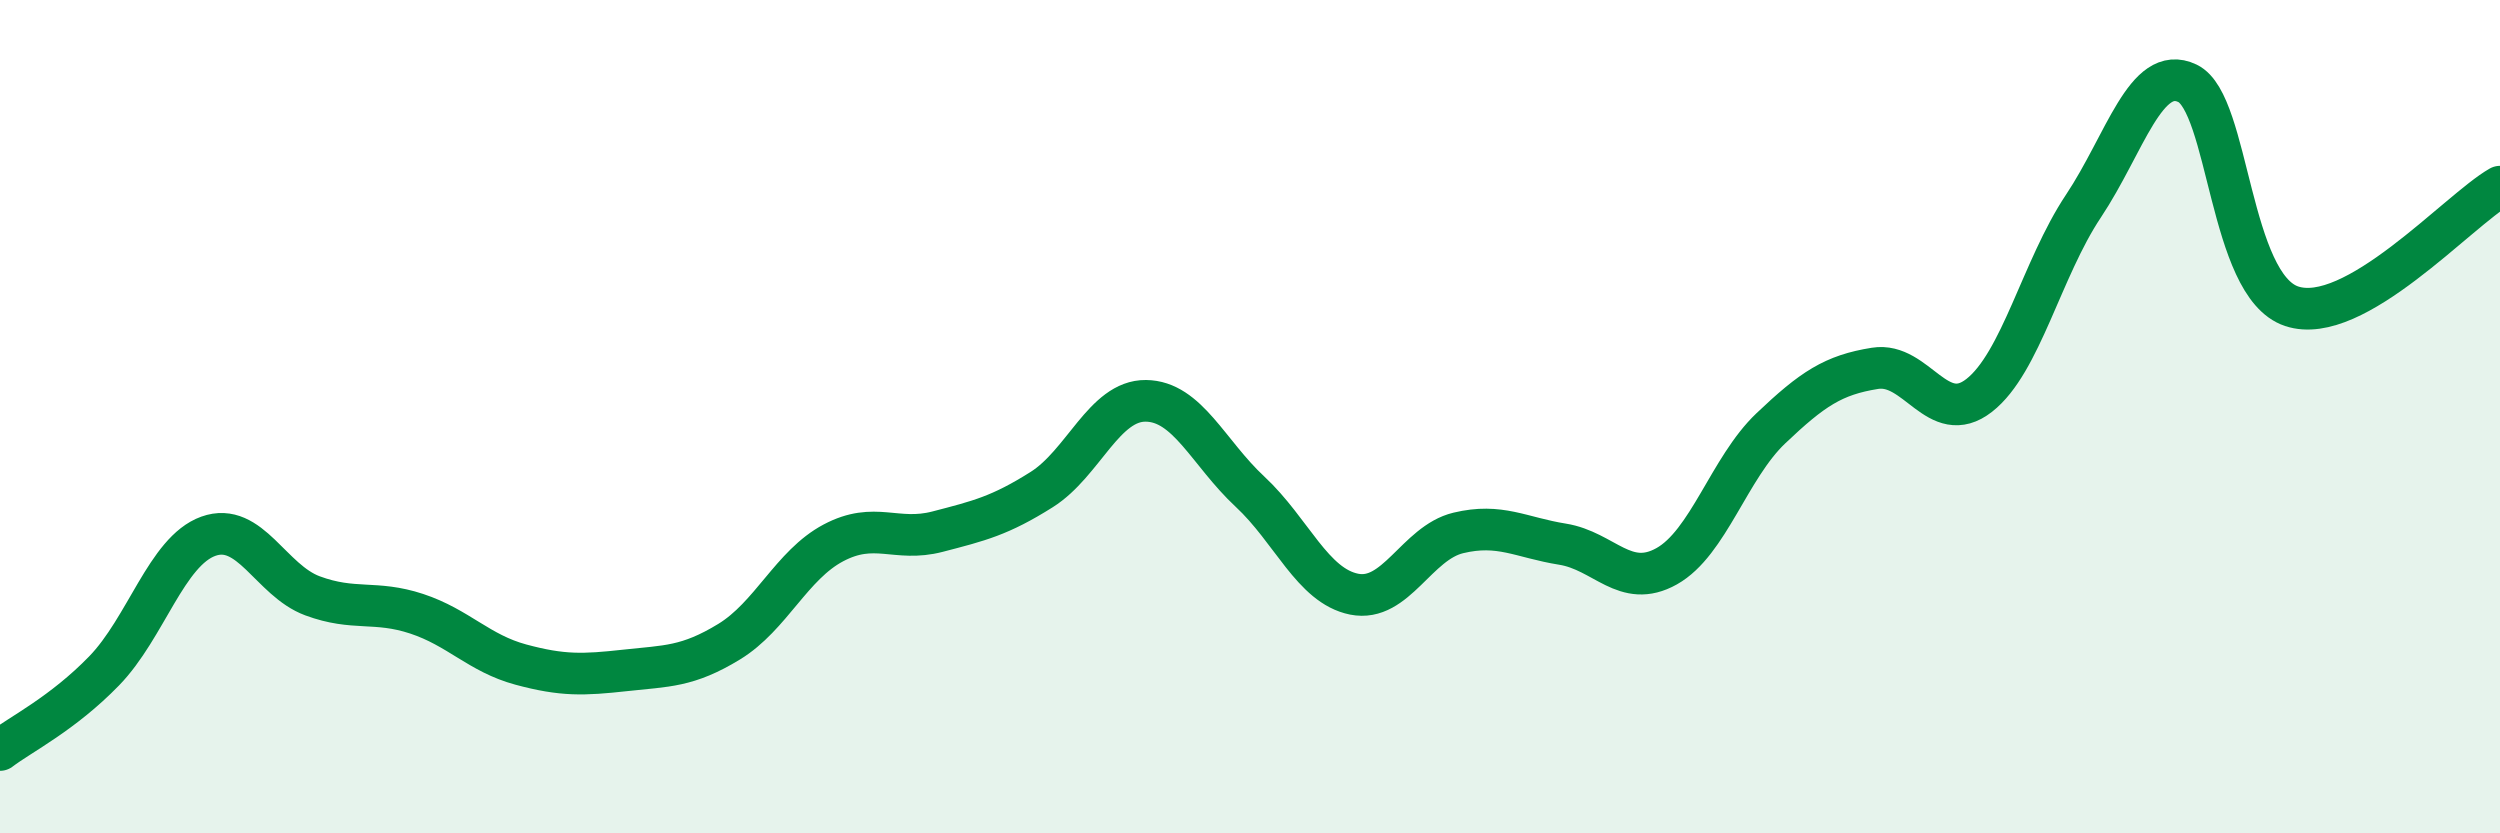 
    <svg width="60" height="20" viewBox="0 0 60 20" xmlns="http://www.w3.org/2000/svg">
      <path
        d="M 0,18 C 0.5,17.62 1.5,17.13 2.5,16.1 C 3.5,15.07 4,13.23 5,12.87 C 6,12.51 6.5,13.93 7.5,14.3 C 8.5,14.67 9,14.4 10,14.73 C 11,15.06 11.5,15.68 12.5,15.95 C 13.5,16.22 14,16.2 15,16.09 C 16,15.98 16.5,16.01 17.5,15.4 C 18.5,14.79 19,13.56 20,13.03 C 21,12.5 21.5,13.02 22.5,12.76 C 23.5,12.5 24,12.38 25,11.75 C 26,11.12 26.5,9.61 27.5,9.62 C 28.5,9.63 29,10.87 30,11.8 C 31,12.73 31.5,14.06 32.5,14.26 C 33.5,14.46 34,13.03 35,12.79 C 36,12.55 36.5,12.9 37.5,13.06 C 38.5,13.22 39,14.15 40,13.59 C 41,13.03 41.5,11.23 42.5,10.28 C 43.5,9.33 44,9 45,8.84 C 46,8.68 46.5,10.27 47.5,9.49 C 48.5,8.71 49,6.45 50,4.95 C 51,3.45 51.5,1.52 52.5,2 C 53.5,2.48 53.5,6.85 55,7.35 C 56.5,7.85 59,5.05 60,4.48L60 20L0 20Z"
        fill="#008740"
        opacity="0.1"
        stroke-linecap="round"
        stroke-linejoin="round"
      />
      <path
        d="M 0,18 C 0.5,17.62 1.5,17.13 2.5,16.1 C 3.5,15.07 4,13.23 5,12.87 C 6,12.51 6.5,13.93 7.5,14.3 C 8.5,14.67 9,14.4 10,14.73 C 11,15.06 11.5,15.68 12.5,15.95 C 13.5,16.22 14,16.2 15,16.09 C 16,15.98 16.5,16.01 17.5,15.4 C 18.5,14.79 19,13.56 20,13.03 C 21,12.5 21.5,13.02 22.5,12.76 C 23.5,12.5 24,12.38 25,11.75 C 26,11.12 26.5,9.61 27.5,9.62 C 28.5,9.63 29,10.87 30,11.8 C 31,12.73 31.5,14.06 32.5,14.26 C 33.5,14.46 34,13.03 35,12.79 C 36,12.55 36.5,12.9 37.5,13.06 C 38.5,13.22 39,14.15 40,13.59 C 41,13.03 41.5,11.23 42.5,10.28 C 43.5,9.33 44,9 45,8.84 C 46,8.68 46.5,10.27 47.5,9.49 C 48.5,8.71 49,6.45 50,4.95 C 51,3.45 51.5,1.52 52.5,2 C 53.5,2.48 53.5,6.85 55,7.35 C 56.5,7.85 59,5.05 60,4.48"
        stroke="#008740"
        stroke-width="1"
        fill="none"
        stroke-linecap="round"
        stroke-linejoin="round"
      />
    </svg>
  